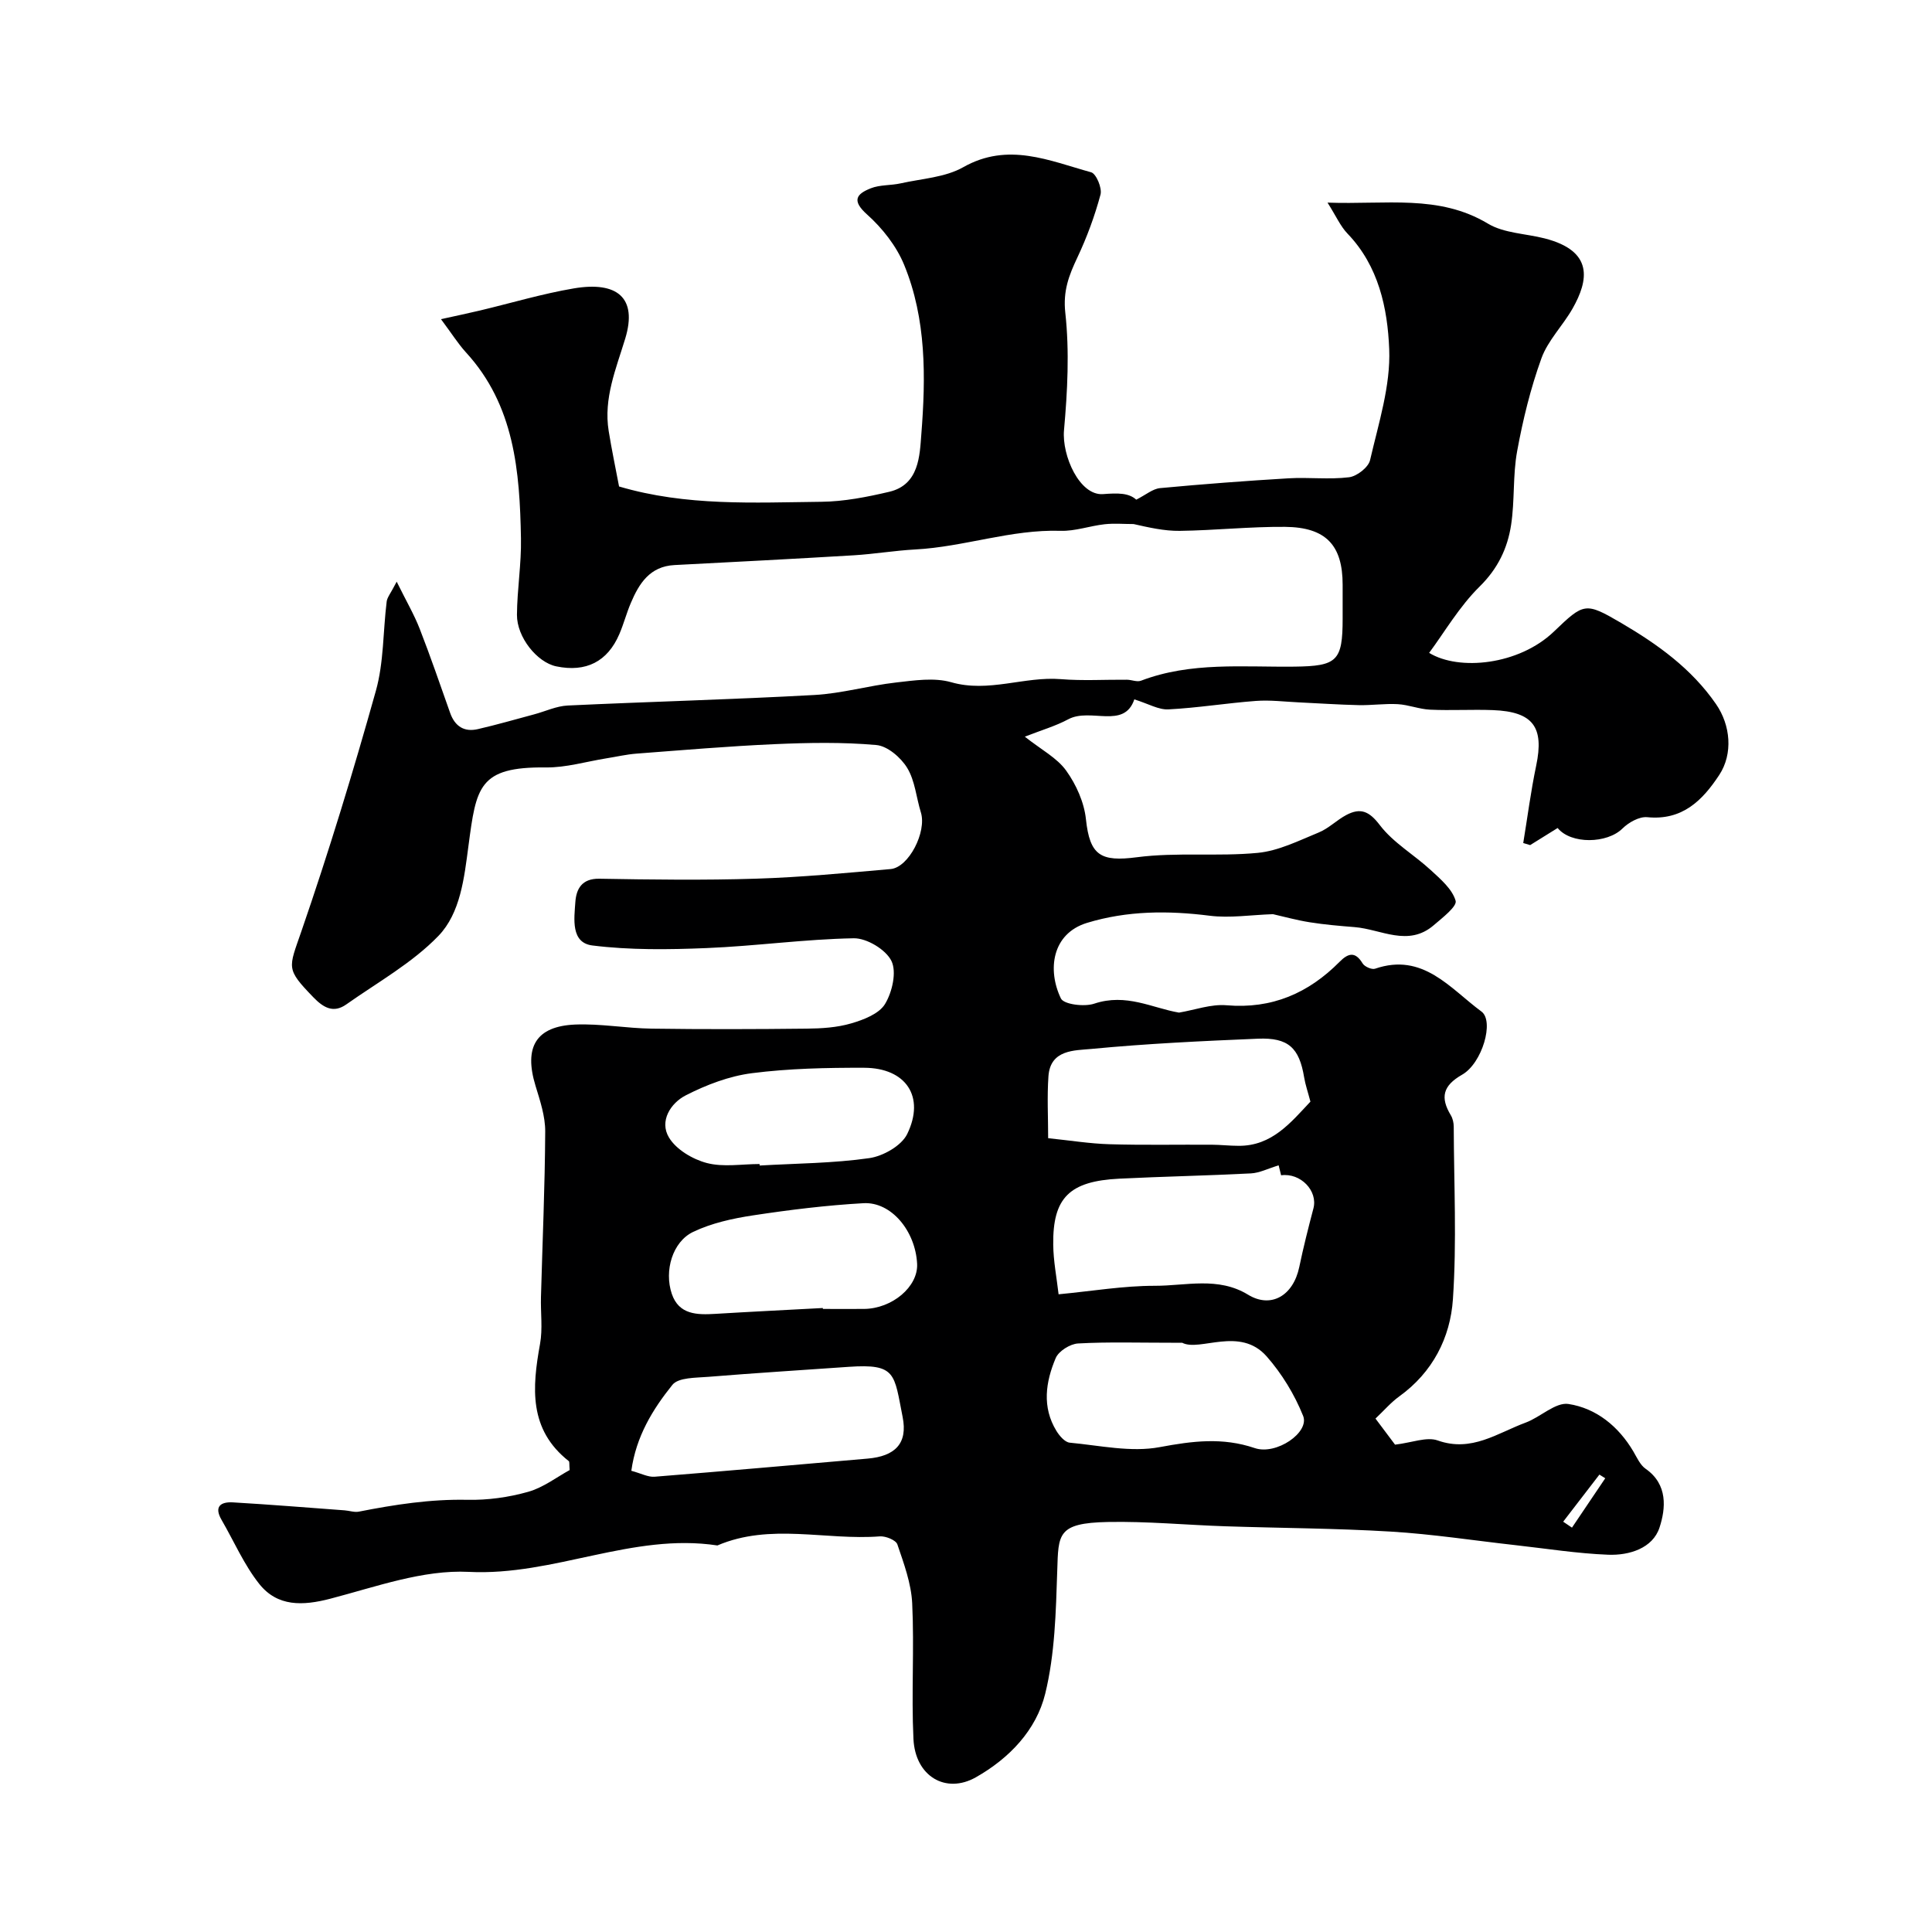 <svg enable-background="new 0 0 400 400" viewBox="0 0 400 400" xmlns="http://www.w3.org/2000/svg"><path d="m91.3 66.08c3.21-.71 5.67-1.22 8.1-1.8 6.46-1.54 12.86-3.46 19.4-4.57 8.93-1.51 13.23 1.88 10.65 10.38-1.9 6.25-4.52 12.38-3.43 19.14.62 3.84 1.42 7.64 2.15 11.49 13.93 4.12 27.96 3.32 41.89 3.17 4.69-.05 9.45-.99 14.05-2.07 6.22-1.46 6.3-7.55 6.64-11.9.93-11.81 1.06-23.84-3.55-35.07-1.6-3.91-4.52-7.62-7.7-10.46-3.24-2.9-2.14-4.24.77-5.4 1.9-.76 4.16-.57 6.21-1.03 4.37-.98 9.21-1.22 12.96-3.35 9.27-5.24 17.8-1.33 26.47 1.06 1.05.29 2.3 3.28 1.94 4.61-1.2 4.46-2.82 8.85-4.79 13.03-1.75 3.7-3 6.91-2.5 11.45.88 8.01.45 16.25-.27 24.32-.46 5.23 3.22 13.6 8.1 13.22 3.12-.24 5.31-.25 6.86 1.15 2-1.01 3.42-2.25 4.93-2.39 8.85-.83 17.71-1.5 26.58-2.03 4.18-.25 8.42.29 12.55-.22 1.63-.2 4.01-2.06 4.35-3.55 1.75-7.6 4.27-15.39 3.96-23-.34-8.43-2.18-17.19-8.63-23.89-1.47-1.53-2.36-3.61-4.14-6.42 12.18.44 23.04-1.75 33.21 4.35 3.33 2 7.81 2.05 11.75 3.06 10.18 2.61 9.09 8.67 5.78 14.51-2.01 3.54-5.11 6.6-6.46 10.33-2.24 6.2-3.83 12.7-5.02 19.2-.92 4.99-.48 10.22-1.25 15.26-.74 4.85-2.74 9.06-6.52 12.78-4.22 4.16-7.29 9.47-10.45 13.73 6.16 3.78 18.58 2.54 25.83-4.41 6.22-5.97 6.5-6.13 13.92-1.79 7.53 4.41 14.57 9.45 19.64 16.8 3.03 4.38 3.55 10.3.67 14.68-3.49 5.3-7.65 9.46-14.91 8.74-1.64-.16-3.84 1.08-5.12 2.34-3.18 3.15-10.65 3.3-13.43-.1-1.9 1.18-3.79 2.36-5.69 3.54-.48-.14-.95-.29-1.43-.43.88-5.34 1.57-10.72 2.68-16.02 1.68-7.99-.63-11.18-8.97-11.5-4.33-.16-8.67.11-12.99-.09-2.24-.1-4.44-1.01-6.69-1.14-2.69-.15-5.4.26-8.1.2-4.12-.09-8.24-.38-12.37-.57-2.97-.14-5.97-.52-8.91-.3-6.05.45-12.06 1.44-18.11 1.75-2.03.11-4.13-1.16-7.06-2.07-2.12 6.26-9.07 1.65-13.68 4.12-2.61 1.4-5.52 2.24-8.99 3.6 3.43 2.72 6.67 4.39 8.56 7.03 2.07 2.88 3.72 6.56 4.09 10.05.8 7.54 3.06 8.86 10.57 7.88 8.22-1.07 16.7-.11 24.98-.9 4.32-.41 8.52-2.53 12.64-4.22 2.07-.84 3.75-2.59 5.75-3.64 2.88-1.5 4.67-.83 6.9 2.1 2.79 3.67 7.11 6.14 10.57 9.34 2.02 1.86 4.43 3.91 5.13 6.33.34 1.16-2.73 3.52-4.51 5.05-5.3 4.58-10.91.85-16.39.41-3.1-.25-6.21-.51-9.28-1-2.73-.43-5.41-1.18-7.63-1.68-4.58.15-8.93.85-13.12.32-8.61-1.09-17.07-1.05-25.38 1.48-7.3 2.23-8.24 9.78-5.41 15.65.6 1.24 4.84 1.77 6.89 1.08 6.64-2.22 12.03.91 17.56 1.85 3.29-.55 6.63-1.8 9.85-1.52 9.39.8 16.95-2.5 23.4-9 1.73-1.75 3.21-2.24 4.76.33.4.67 1.9 1.34 2.59 1.1 9.92-3.41 15.53 4.09 22.02 8.87 2.68 1.97.17 10.69-4 13.07-4.03 2.3-4.55 4.73-2.34 8.41.4.66.59 1.55.6 2.33.04 11.92.64 23.89-.17 35.76-.54 7.97-4.2 15.14-11.11 20.11-1.73 1.25-3.16 2.93-4.92 4.59 1.63 2.17 3.16 4.22 4.05 5.4 3.5-.41 6.54-1.68 8.83-.87 7.02 2.5 12.37-1.54 18.2-3.69 3.07-1.13 6.19-4.27 8.88-3.86 5.73.88 10.35 4.61 13.43 9.83.74 1.26 1.4 2.79 2.53 3.58 4.66 3.24 4.17 8.23 2.89 12.16-1.4 4.3-6.26 5.81-10.64 5.64-6.38-.25-12.73-1.26-19.09-1.97-8.63-.96-17.24-2.3-25.9-2.82-11.41-.69-22.86-.72-34.29-1.1-8.1-.27-16.21-1.05-24.3-.89-10.52.21-10.23 2.53-10.48 10.12-.28 8.52-.48 17.24-2.49 25.44-1.85 7.53-7.42 13.37-14.36 17.3-6.2 3.51-12.55-.17-12.92-7.94-.45-9.34.19-18.74-.26-28.08-.2-4.12-1.72-8.23-3.07-12.2-.3-.89-2.42-1.75-3.63-1.66-11.2.86-22.66-2.81-33.63 1.88-17.58-2.68-33.85 6.36-51.48 5.47-9.44-.48-19.21 3.09-28.64 5.55-5.74 1.5-10.96 1.68-14.73-3.05-3.16-3.98-5.23-8.82-7.81-13.27-1.62-2.79-.14-3.76 2.35-3.62 7.72.45 15.42 1.08 23.13 1.65.98.07 2.01.45 2.94.27 7.42-1.46 14.83-2.61 22.46-2.45 4.2.09 8.54-.51 12.58-1.65 3.17-.89 5.97-3.07 8.61-4.51-.1-1.24-.01-1.72-.18-1.85-8.32-6.55-7.59-15.22-5.95-24.27.57-3.14.1-6.45.19-9.68.31-11.43.82-22.86.88-34.29.02-3.16-1.07-6.39-2.01-9.48-2.44-8 .09-12.33 8.24-12.67 5.26-.21 10.56.78 15.85.85 10.68.15 21.37.12 32.06 0 3.09-.03 6.29-.23 9.22-1.09 2.57-.75 5.77-1.98 7-4.02 1.49-2.47 2.44-6.62 1.32-8.91-1.15-2.35-5.11-4.73-7.79-4.69-10.18.18-20.34 1.62-30.52 2.03-7.86.32-15.83.43-23.6-.54-4.51-.56-3.77-5.54-3.53-8.99.19-2.68 1.31-4.89 4.96-4.83 10.83.19 21.67.33 32.49-.01 9.29-.29 18.56-1.18 27.82-1.99 3.77-.33 7.51-7.72 6.27-11.72-.96-3.09-1.21-6.57-2.84-9.23-1.31-2.15-4.08-4.53-6.39-4.73-6.97-.62-14.04-.49-21.06-.18-9.54.42-19.07 1.24-28.59 1.96-2.1.16-4.17.65-6.26.98-4.17.67-8.34 1.93-12.5 1.88-13.96-.16-14.41 4.08-16.03 16.23-.88 6.63-1.65 13.91-6.22 18.65-5.43 5.62-12.58 9.6-19.07 14.18-2.65 1.87-4.71.71-6.82-1.47-5.75-5.95-5.13-5.97-2.5-13.61 5.67-16.44 10.75-33.09 15.44-49.84 1.66-5.91 1.47-12.33 2.24-18.5.11-.87.82-1.67 2.07-4.1 1.97 4 3.61 6.79 4.77 9.77 2.24 5.75 4.24 11.59 6.3 17.41.98 2.76 2.9 4 5.72 3.35 3.92-.9 7.78-2.02 11.67-3.06 2.32-.62 4.61-1.72 6.95-1.83 17.02-.8 34.06-1.24 51.07-2.18 5.67-.31 11.26-1.95 16.93-2.59 3.78-.43 7.88-1.06 11.4-.05 7.76 2.22 15.11-1.25 22.69-.64 4.54.37 9.13.08 13.69.12.98.01 2.09.52 2.92.2 10.33-3.94 21.12-2.78 31.78-2.91 8.82-.11 9.96-1.16 9.96-9.95 0-2.33 0-4.67 0-7 0-8.17-3.43-11.91-11.92-11.99-7.26-.06-14.53.73-21.8.83-3.22.04-6.45-.71-9.56-1.41-2 0-4.03-.18-6.01.04-3.06.34-6.1 1.46-9.12 1.36-10.25-.32-19.95 3.32-30.07 3.86-4.26.23-8.5.95-12.76 1.21-12.36.74-24.73 1.38-37.1 2.02-5.1.27-7.33 3.81-9.05 7.89-.89 2.09-1.46 4.31-2.36 6.4-2.45 5.72-6.92 7.96-13.07 6.68-3.94-.82-8.16-6.01-8.13-10.68.04-5.27.93-10.54.83-15.8-.25-13.87-1.32-27.58-11.44-38.58-1.61-1.78-2.92-3.88-5.12-6.82zm127.87 201.89c6.96-.66 13.45-1.77 19.93-1.76 6.43.01 13.1-1.94 19.29 1.84 4.76 2.91 9.37.22 10.61-5.73.85-4.07 1.87-8.11 2.93-12.13.96-3.65-2.67-7.41-6.69-6.86-.24-.98-.48-1.95-.51-2.06-2.24.68-3.97 1.58-5.75 1.67-9.07.47-18.15.64-27.22 1.09-10.35.51-13.82 3.94-13.7 13.66.03 3.37.7 6.73 1.11 10.28zm52.14-39.89c-.53-2.02-1.05-3.5-1.3-5.02-1.01-6.11-3.26-8.27-9.56-8.01-11.51.48-23.03 1.02-34.49 2.12-3.45.33-8.49.09-8.89 5.64-.3 4.25-.06 8.55-.06 12.84 4.57.47 8.62 1.13 12.68 1.25 7.05.21 14.11.06 21.17.1 1.86.01 3.72.23 5.59.23 6.92.04 10.81-4.85 14.86-9.15zm-26.54 49.93c-9.09 0-15.34-.21-21.57.14-1.64.09-4.02 1.58-4.63 3.03-2.08 4.92-2.88 10.14.16 15.09.63 1.02 1.75 2.33 2.75 2.42 6.22.58 12.68 2.04 18.64.92 6.78-1.27 13-2.06 19.66.2 4.46 1.52 11.39-3.24 10.02-6.66-1.77-4.42-4.4-8.74-7.55-12.32-5.55-6.3-13.81-.93-17.48-2.82zm-114.06 26.5c2.04.55 3.46 1.34 4.82 1.23 14.7-1.17 29.39-2.48 44.09-3.75 5.68-.49 8.36-3.11 7.26-8.62-1.78-8.93-1.27-11.07-11.17-10.38-9.7.68-19.4 1.28-29.08 2.07-2.57.21-6.17.11-7.42 1.66-4.06 5.05-7.52 10.66-8.5 17.79zm39.65-33.7c0 .06.01.13.01.19 2.83 0 5.65.02 8.48 0 5.87-.04 11.26-4.61 11.03-9.33-.34-6.8-5.35-12.89-11.12-12.56-7.64.43-15.28 1.37-22.85 2.52-4.23.64-8.6 1.6-12.42 3.43-4.25 2.04-6.02 8.04-4.4 12.82 1.47 4.33 5.23 4.37 9.02 4.14 7.42-.45 14.84-.81 22.25-1.21zm-13.1-29.81c.01.1.01.21.02.31 7.57-.44 15.21-.46 22.69-1.53 2.87-.41 6.68-2.57 7.86-5 3.76-7.74-.27-13.69-8.93-13.71-7.74-.02-15.55.14-23.21 1.12-4.71.6-9.45 2.41-13.71 4.59-3.12 1.59-5.53 5.34-3.47 8.74 1.5 2.49 4.9 4.5 7.83 5.27 3.43.9 7.26.21 10.92.21zm166.38 74.05c.61.41 1.22.82 1.82 1.23 2.3-3.41 4.59-6.81 6.89-10.22-.4-.25-.81-.51-1.21-.76-2.5 3.25-5 6.5-7.5 9.75z" fill="#000001"/></svg>